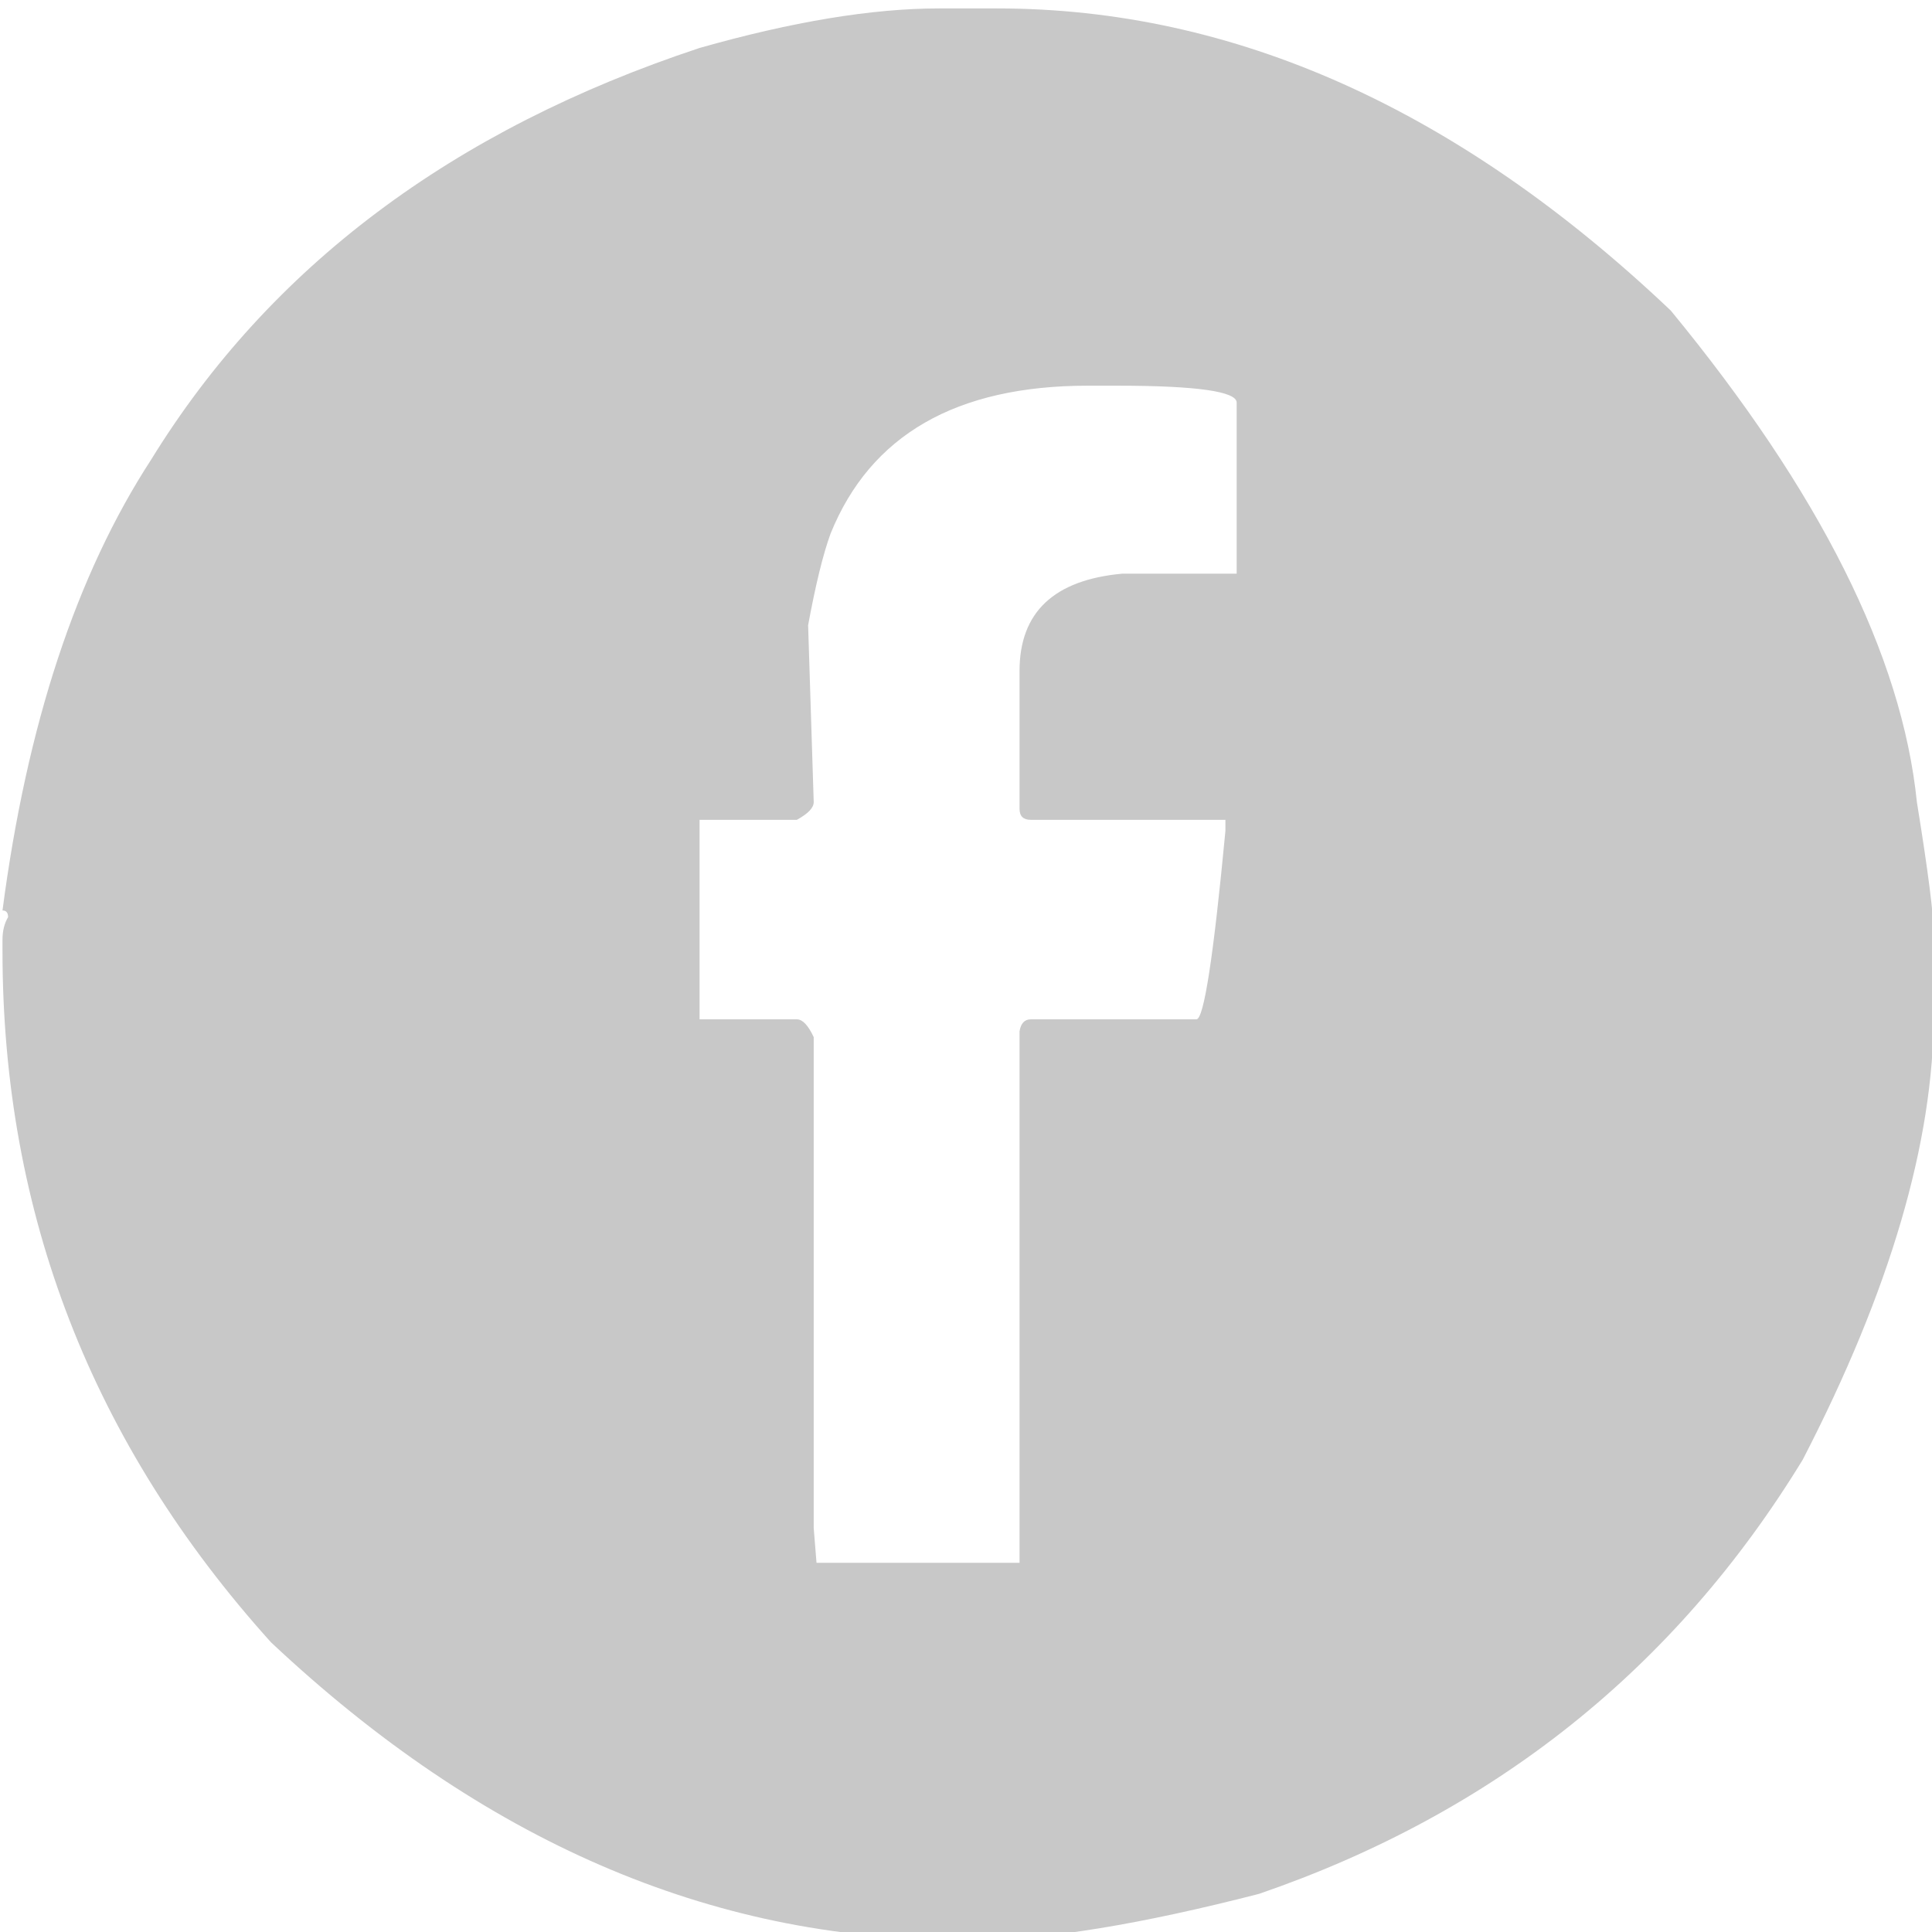<?xml version="1.0" encoding="UTF-8" standalone="no"?>
<!DOCTYPE svg PUBLIC "-//W3C//DTD SVG 1.1//EN" "http://www.w3.org/Graphics/SVG/1.1/DTD/svg11.dtd">
<svg width="100%" height="100%" viewBox="0 0 30 30" version="1.1" xmlns="http://www.w3.org/2000/svg" xmlns:xlink="http://www.w3.org/1999/xlink" xml:space="preserve" xmlns:serif="http://www.serif.com/" style="fill-rule:evenodd;clip-rule:evenodd;stroke-linejoin:round;stroke-miterlimit:2;">
    <g transform="matrix(1,0,0,1,-430,-3451.22)">
        <g transform="matrix(0.69,0,0,0.69,-13.563,1842.05)">
            <path d="M663.979,2332.32L665.284,2332.32C670.618,2332.32 675.672,2334.59 680.445,2339.12C683.8,2343.2 685.646,2346.88 685.983,2350.18C686.236,2351.74 686.362,2352.73 686.362,2353.15L686.362,2354.94C686.362,2357.83 685.379,2361.18 683.414,2364.98C680.55,2369.67 676.472,2372.93 671.18,2374.75C668.499,2375.44 666.4,2375.78 664.884,2375.78L664.379,2375.78C658.834,2375.78 653.689,2373.55 648.944,2369.09C644.915,2364.62 642.901,2359.44 642.901,2353.53L642.901,2353.28C642.901,2353.08 642.943,2352.91 643.027,2352.77C643.027,2352.67 642.985,2352.62 642.901,2352.62C643.448,2348.44 644.564,2345.06 646.249,2342.47C648.916,2338.14 653.029,2335.05 658.588,2333.21C660.666,2332.62 662.463,2332.32 663.979,2332.32ZM661.031,2346.2L661.157,2350.18C661.157,2350.31 661.031,2350.44 660.778,2350.58L658.588,2350.58L658.588,2355.07L660.778,2355.07C660.904,2355.07 661.031,2355.2 661.157,2355.47L661.157,2366.52L661.22,2367.3L665.789,2367.3L665.789,2355.34C665.818,2355.16 665.902,2355.07 666.042,2355.07L669.769,2355.07C669.938,2355.07 670.155,2353.65 670.422,2350.83L670.422,2350.58L666.042,2350.58C665.874,2350.58 665.789,2350.5 665.789,2350.33L665.789,2347.23C665.789,2345.91 666.562,2345.18 668.106,2345.04L670.675,2345.04L670.675,2341.19C670.675,2340.94 669.776,2340.81 667.979,2340.81L667.327,2340.81C664.365,2340.81 662.434,2341.92 661.536,2344.14C661.368,2344.6 661.199,2345.29 661.031,2346.2Z" style="fill:rgb(200,200,200);fill-rule:nonzero;"/>
        </g>
    </g>
</svg>

